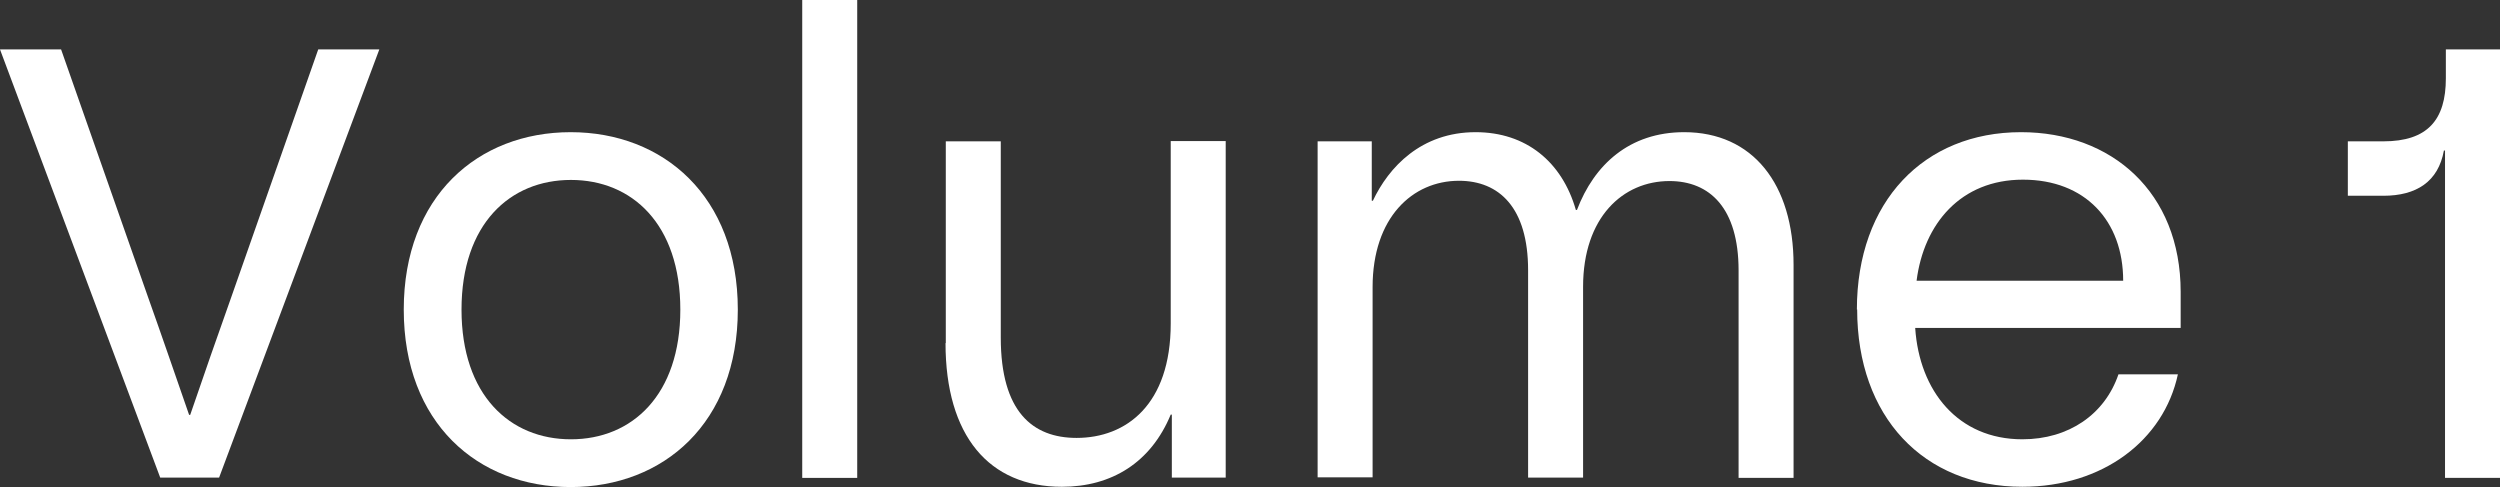 <?xml version="1.0" encoding="UTF-8"?><svg id="b" xmlns="http://www.w3.org/2000/svg" viewBox="0 0 90.03 17.54"><rect x="0" y="0" width="90.03" height="17.54" fill="#333333" stroke="none"/><defs><style>.d{fill:#fff;stroke-width:0px;}</style></defs><g id="c"><path class="d" d="M0,1.78h2.2l3.11,8.86c.51,1.43,1.01,2.89,1.5,4.3h.04c.48-1.41.99-2.86,1.5-4.3L11.46,1.78h2.2l-5.77,15.42h-2.12L0,1.78Z"/><path class="d" d="M14.54,11.15c0-4.08,2.67-6.39,6.01-6.39s6.02,2.31,6.02,6.39-2.67,6.39-6.02,6.39-6.01-2.31-6.01-6.39ZM20.56,15.82c2.2,0,3.94-1.59,3.94-4.67s-1.74-4.67-3.94-4.67-3.94,1.59-3.94,4.67,1.74,4.67,3.94,4.67Z"/><path class="d" d="M28.89,0h1.98v17.21h-1.98V0Z"/><path class="d" d="M34.06,12.36v-7.27h1.98v7.07c0,2.67,1.15,3.61,2.73,3.61,1.78,0,3.39-1.19,3.39-4.12v-6.57h1.98v12.12h-1.94v-2.27h-.04c-.71,1.72-2.12,2.6-3.92,2.6-2.62,0-4.19-1.83-4.19-5.18Z"/><path class="d" d="M47.46,5.09h1.94v2.14h.04c.57-1.21,1.74-2.47,3.7-2.47,1.81,0,3.11,1.06,3.61,2.8h.04c.62-1.63,1.89-2.8,3.86-2.8,2.47,0,3.94,1.87,3.94,4.78v7.67h-1.98v-7.47c0-2.25-1.04-3.22-2.49-3.22-1.67,0-3.11,1.3-3.11,3.81v6.87h-1.98v-7.47c0-2.25-1.04-3.22-2.49-3.22-1.67,0-3.11,1.32-3.11,3.83v6.85h-1.98V5.09Z"/><path class="d" d="M66.87,11.15c0-3.9,2.42-6.39,5.91-6.39,3.26,0,5.75,2.16,5.75,5.75v1.3h-9.56c.15,2.27,1.54,4.01,3.86,4.01,1.67,0,2.97-.9,3.46-2.34h2.14c-.51,2.38-2.71,4.05-5.6,4.05-3.57,0-5.95-2.53-5.95-6.39ZM76.46,10.11c0-2.16-1.37-3.64-3.61-3.64s-3.57,1.59-3.83,3.64h7.45Z"/><path class="d" d="M90.03,17.21h-1.98V5.42h-.04c-.2,1.12-.99,1.63-2.18,1.63h-1.28v-1.96h1.28c1.59,0,2.25-.77,2.25-2.27v-1.04h1.96v15.42Z"/></g></svg>